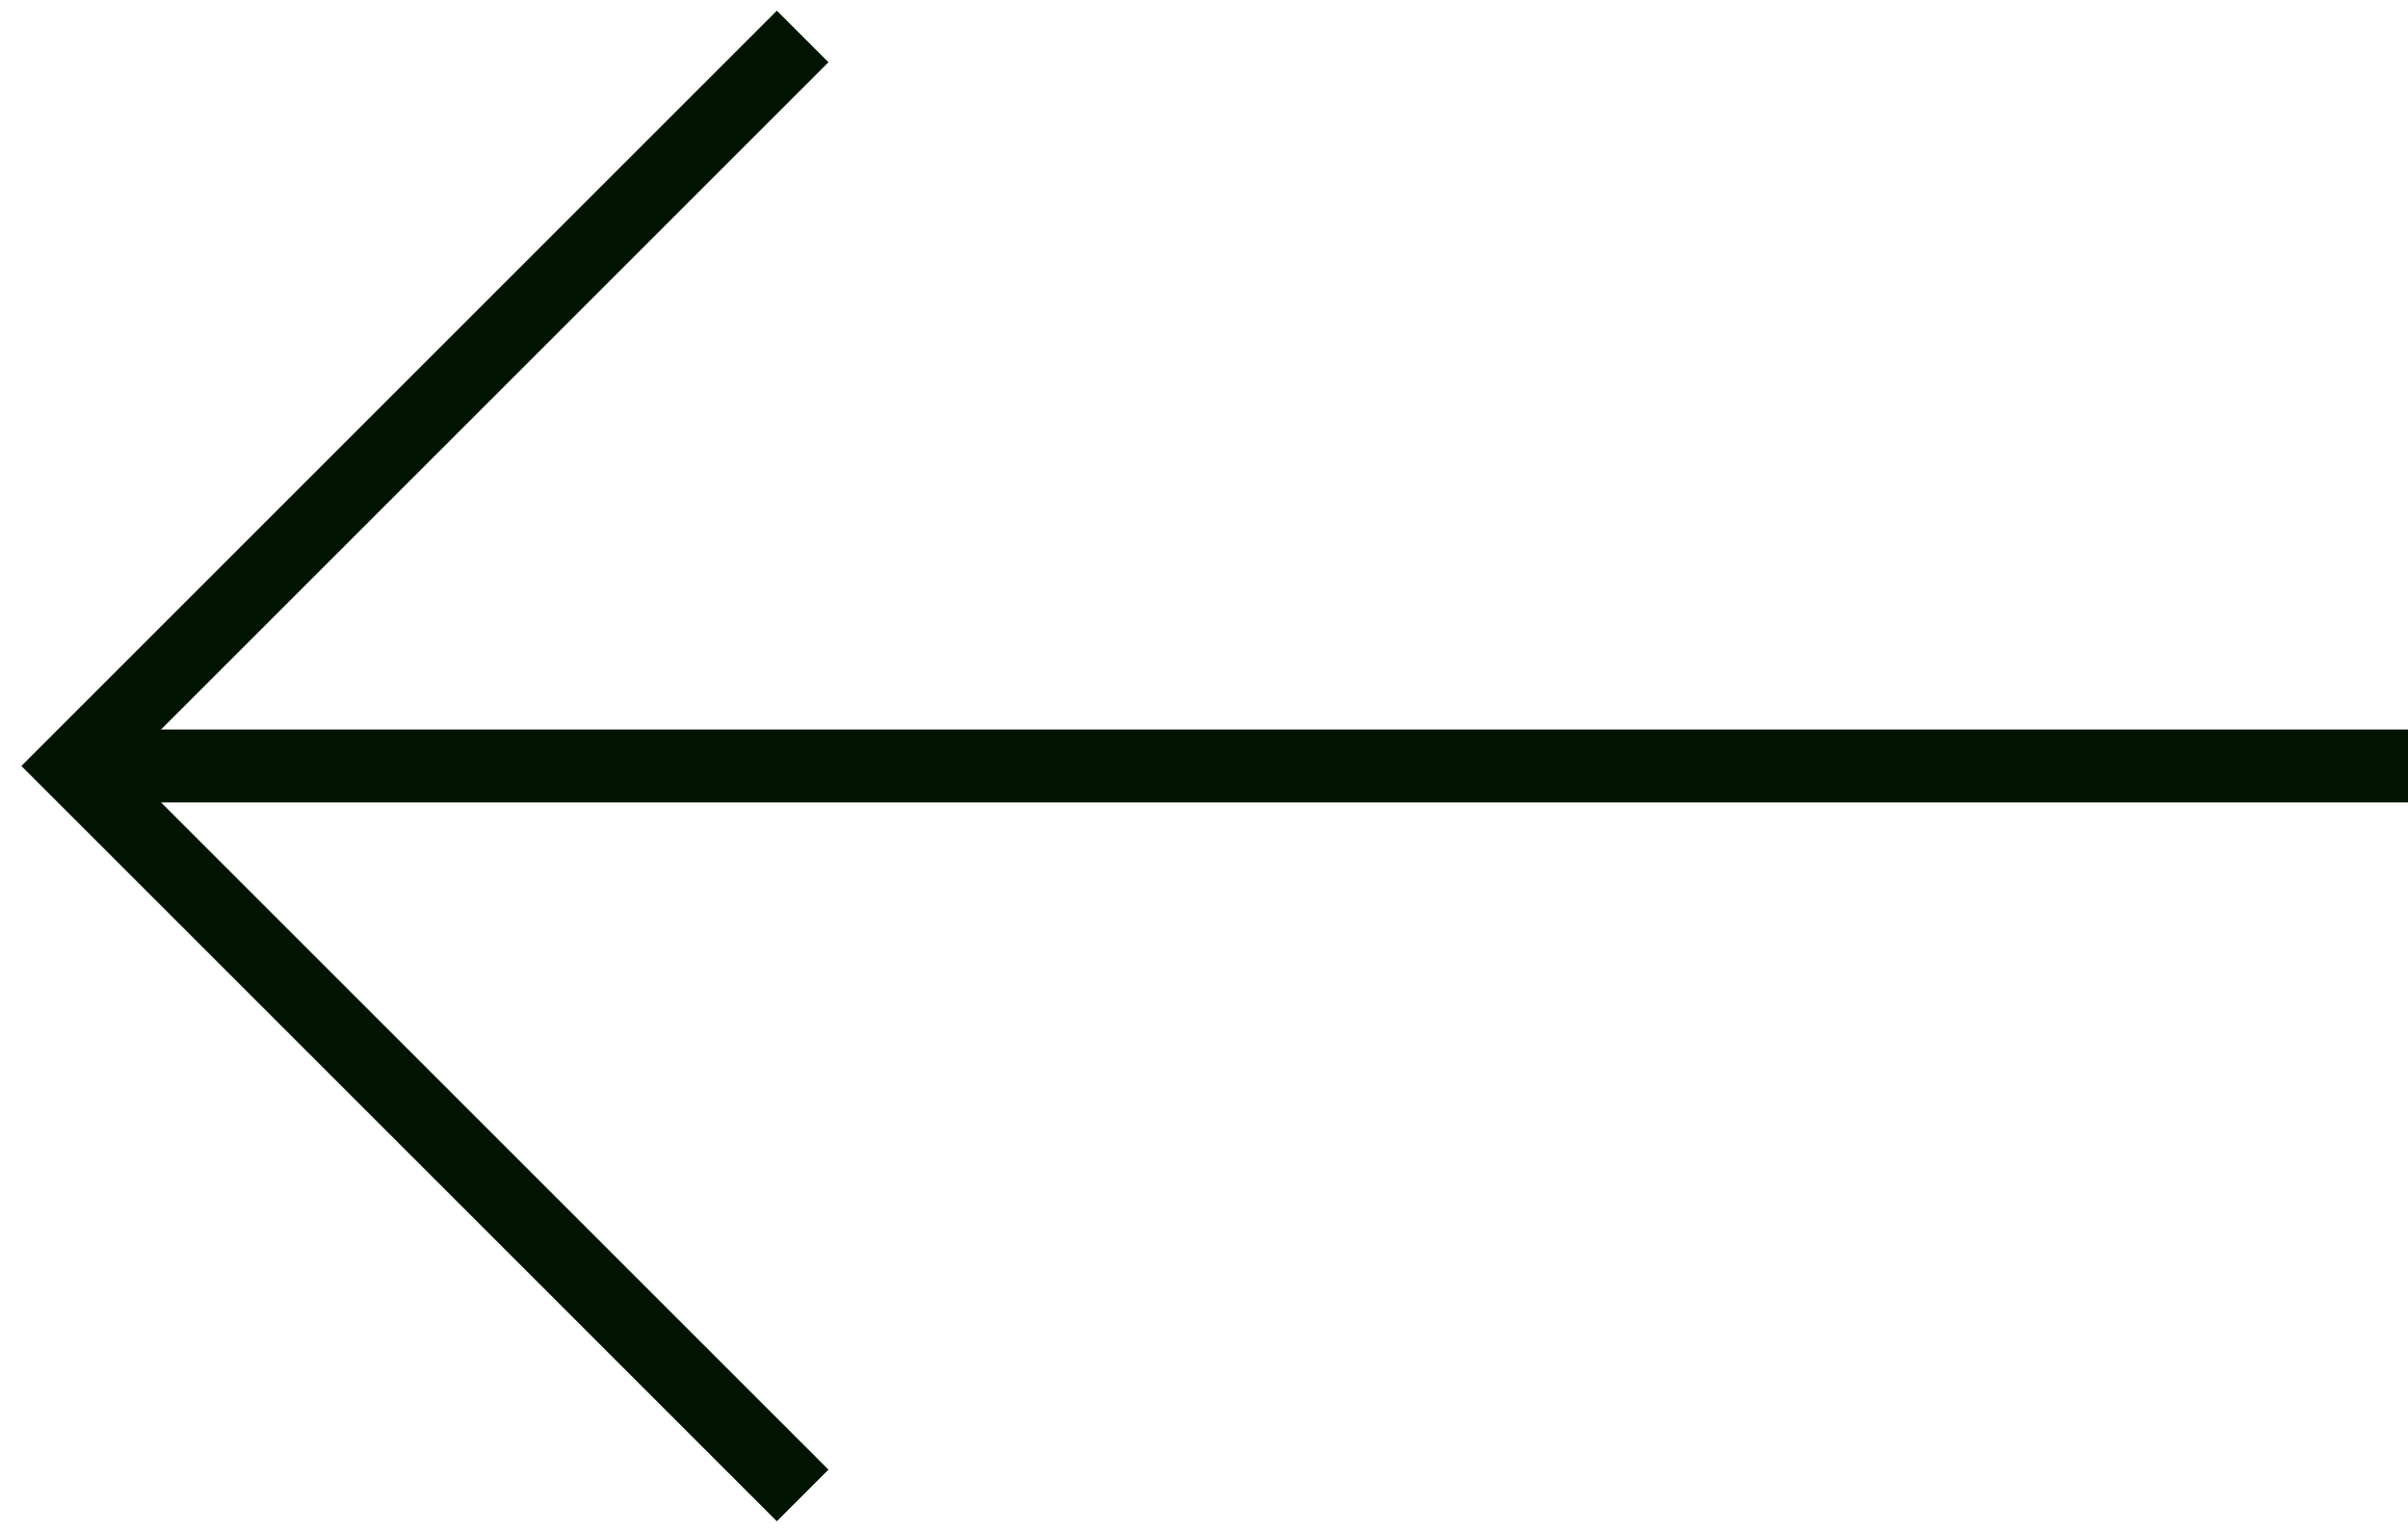 <svg width="66" height="42" viewBox="0 0 66 42" fill="none" xmlns="http://www.w3.org/2000/svg">
<path d="M22 1L2 21L22 41" stroke="#011402" stroke-width="2"/>
<line y1="-1" x2="63" y2="-1" transform="matrix(1 -8.74228e-08 -8.74228e-08 -1 3 20)" stroke="#011402" stroke-width="2"/>
</svg>

